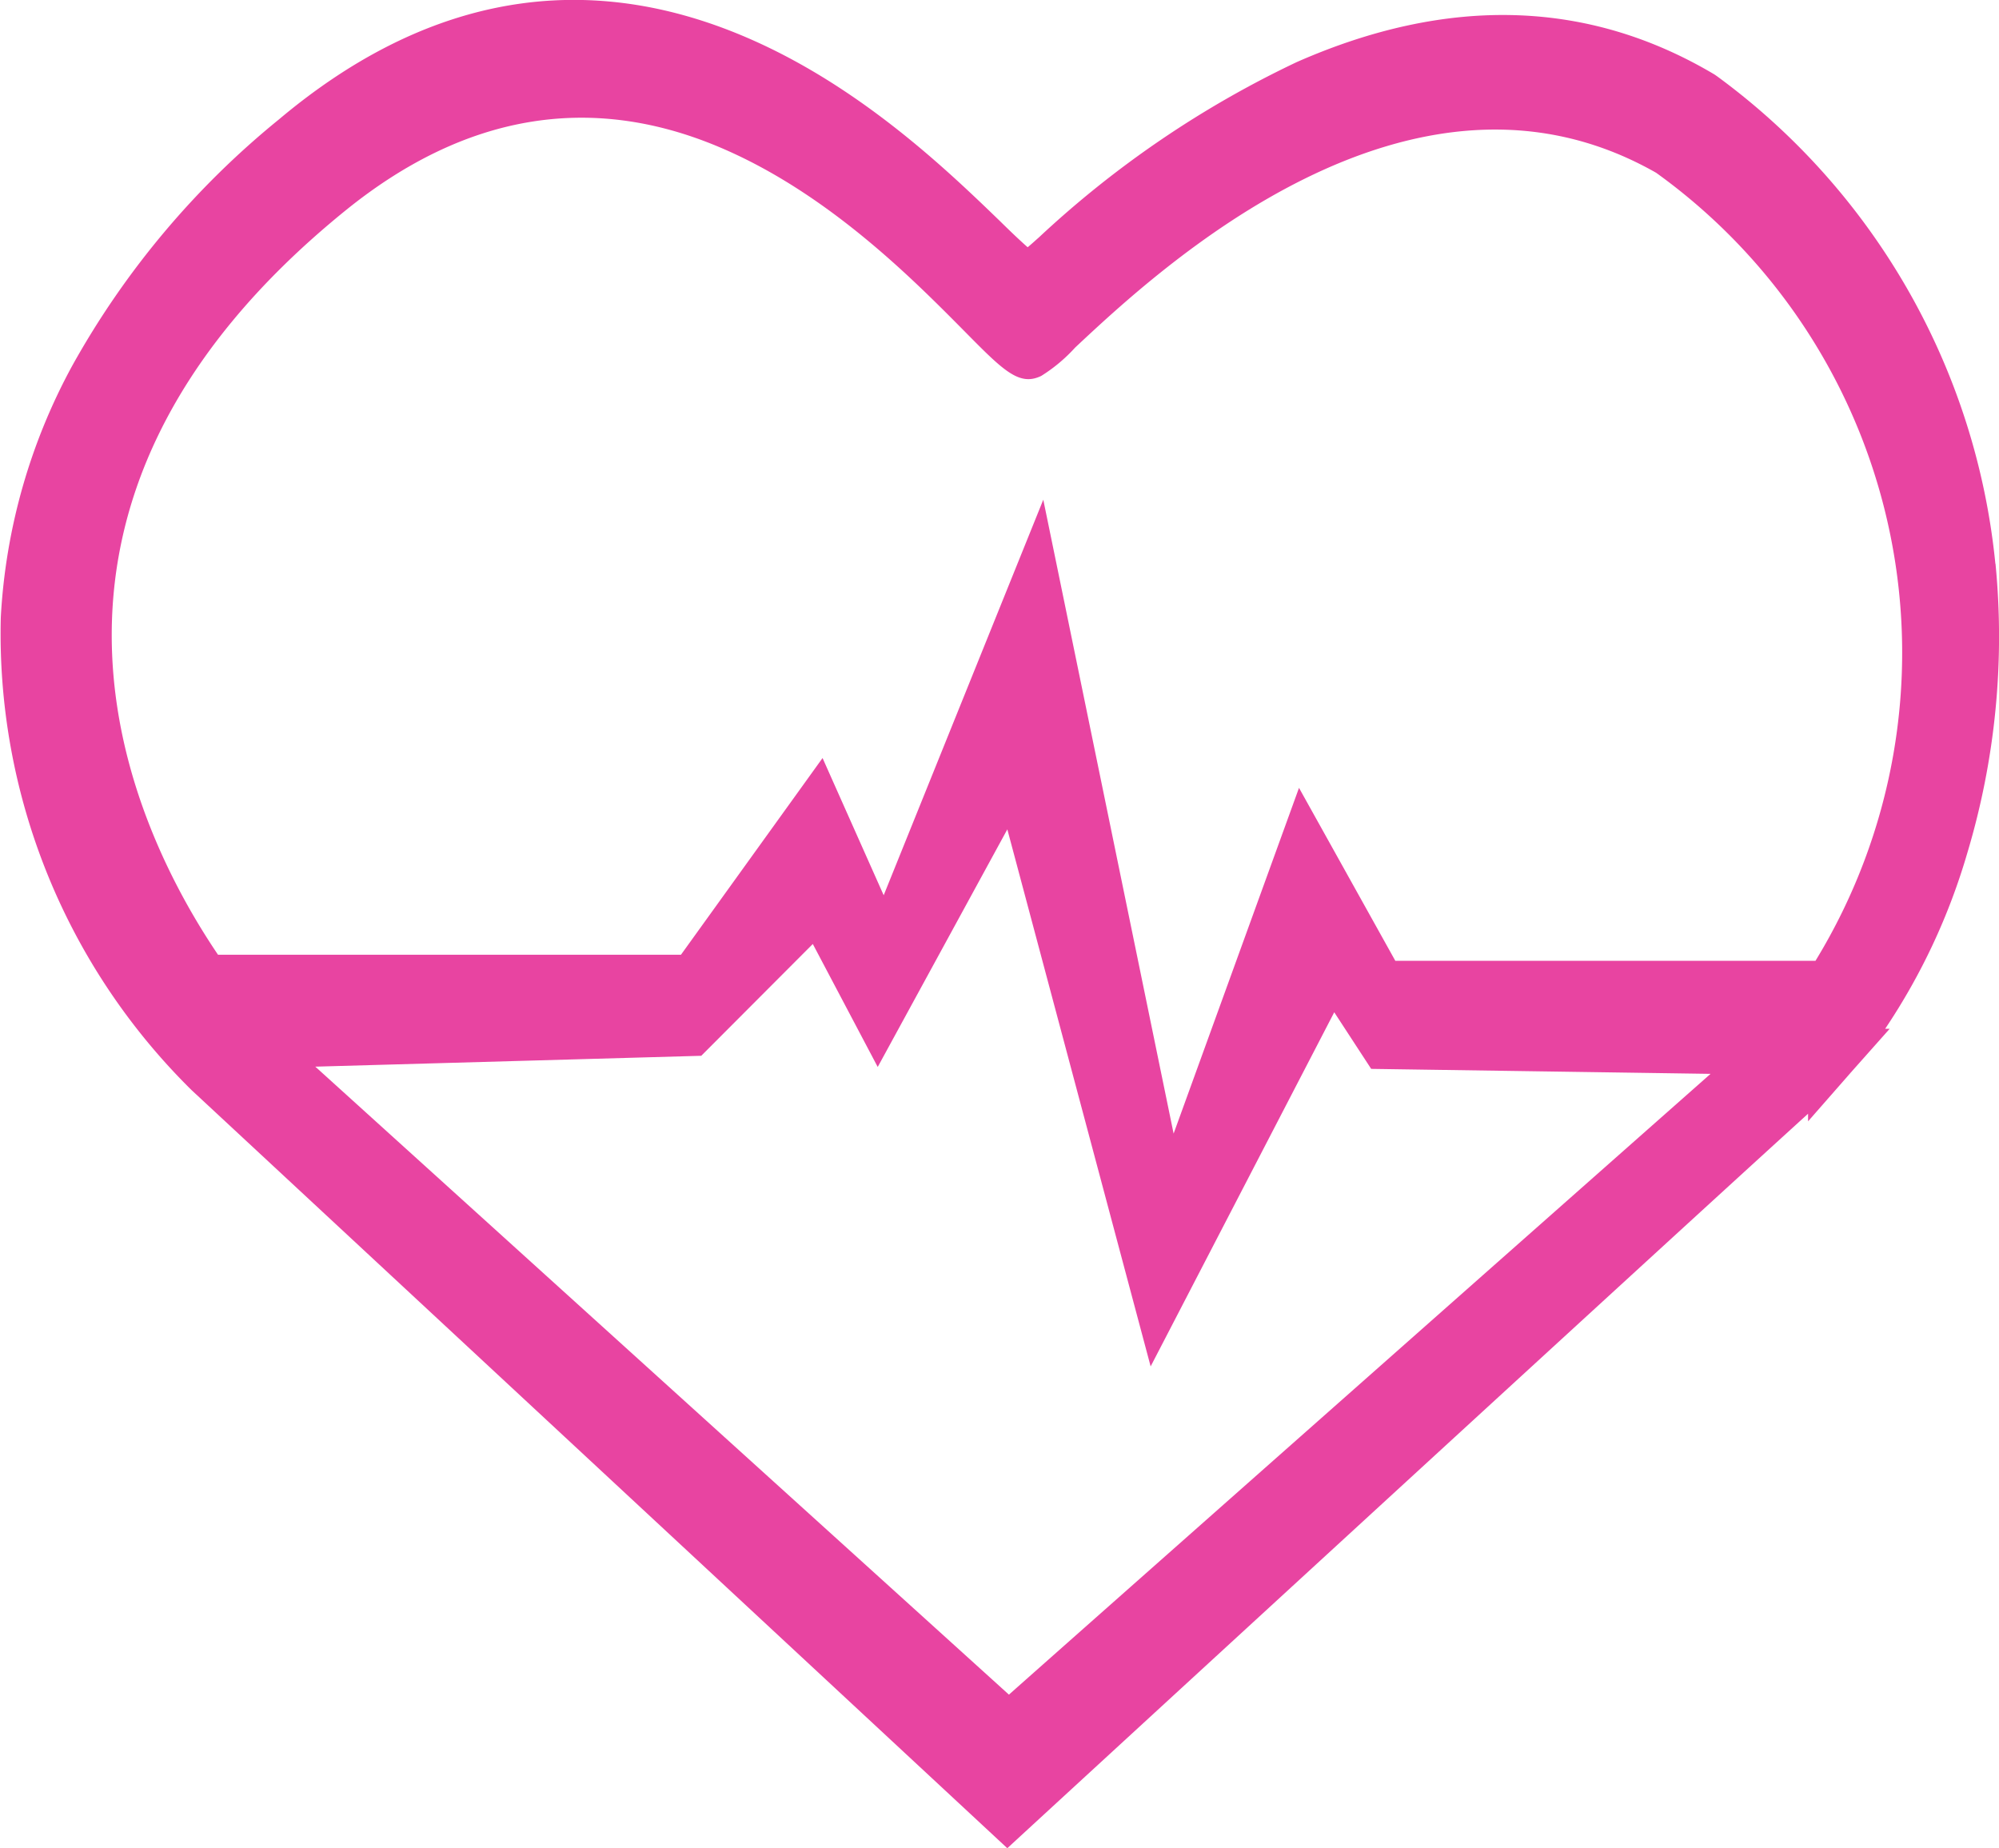 <svg xmlns="http://www.w3.org/2000/svg" width="64.945" height="60.045" viewBox="0 0 64.945 60.045">
  <path id="心_1_" data-name="心(1)" d="M534.844,66.86a22.369,22.369,0,0,0-9.04-15.833l-.077-.054c-4.1-2.442-8.662-2.573-13.576-.41a32.835,32.835,0,0,0-8.384,5.7c-.124.108-.247.224-.363.317-.247-.216-.595-.549-.9-.85-1.839-1.777-4.93-4.744-8.963-6.259-5.023-1.885-9.891-.889-14.465,2.959a27.563,27.563,0,0,0-6.707,7.99,19.233,19.233,0,0,0-2.326,8.183,20.821,20.821,0,0,0,6.2,15.361l26.5,24.626.579-.533c.2-.185,19.951-18.344,25.437-23.328v.247l1.368-1.561c.016-.023.039-.039.054-.062l1.229-1.383h-.147a20.552,20.552,0,0,0,2.666-5.7,24.455,24.455,0,0,0,.919-9.411ZM492.8,82.847l3.624-3.632,2.109,3.995,4.211-7.719L507.4,92.938l5.965-11.505,1.2,1.839,11.026.162c-5.718,5.053-20.647,18.259-22.795,20.167L480.261,83.2Zm15.346,2.527-4.234-20.592-5.185,12.85-1.986-4.458-4.6,6.39H477.1c-2.828-4.18-7.75-14.542,4.142-24.178,3.864-3.129,7.936-3.825,12.116-2.071,3.539,1.484,6.328,4.312,8,6,1.252,1.267,1.769,1.793,2.488,1.445a5.207,5.207,0,0,0,1.1-.92c2.7-2.527,10.91-10.215,18.877-5.679a19.2,19.2,0,0,1,5.177,25.6H515.349l-3.129-5.618-4.072,11.227Z" transform="translate(-470.017 -48.548)" fill="#e844a1"/>
</svg>
